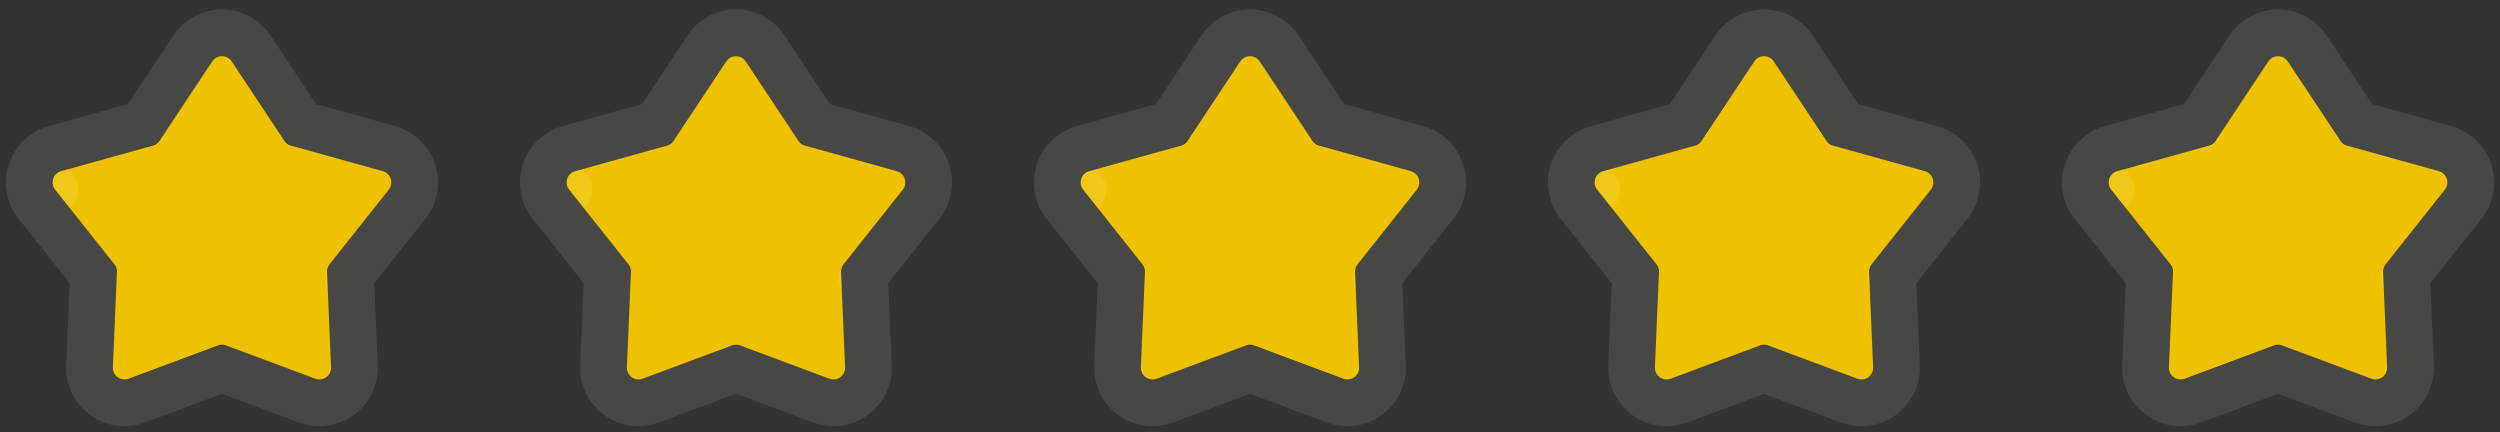 <svg width="214" height="37" viewBox="0 0 214 37" fill="none" xmlns="http://www.w3.org/2000/svg">
<rect x="0" y="0" width="214" height="37" fill="#333333" stroke="none"/>
<path d="M18.167 5.256C18.562 4.66 19.438 4.66 19.833 5.256L24.343 12.052C24.476 12.253 24.676 12.398 24.908 12.463L32.765 14.651C33.454 14.843 33.725 15.676 33.28 16.236L28.21 22.625C28.06 22.814 27.984 23.049 27.994 23.289L28.34 31.439C28.371 32.153 27.663 32.668 26.992 32.418L19.349 29.57C19.124 29.486 18.876 29.486 18.651 29.57L11.008 32.418C10.337 32.668 9.629 32.153 9.659 31.439L10.006 23.289C10.016 23.049 9.94 22.814 9.79 22.625L4.72 16.236C4.275 15.676 4.546 14.843 5.235 14.651L13.092 12.463C13.324 12.398 13.524 12.253 13.657 12.052L18.167 5.256Z" fill="#EEC200"/>
<path d="M21.5 4.15C20.313 2.362 17.687 2.362 16.5 4.15L12.197 10.636L4.698 12.725C2.631 13.301 1.819 15.798 3.153 17.48L4.699 16.253L3.153 17.48L7.992 23.577L7.661 31.353C7.57 33.498 9.695 35.042 11.706 34.292L19 31.574L26.294 34.292C28.305 35.042 30.43 33.498 30.339 31.353L30.008 23.577L34.847 17.48C36.181 15.798 35.369 13.301 33.302 12.725L25.803 10.636L21.5 4.15ZM29.776 23.869L29.777 23.867L29.776 23.869Z" stroke="#FFFBEB" stroke-opacity="0.1" stroke-width="4" stroke-linejoin="round"/>
<path d="M62.167 5.256C62.562 4.66 63.438 4.66 63.833 5.256L68.343 12.052C68.476 12.253 68.676 12.398 68.908 12.463L76.765 14.651C77.454 14.843 77.725 15.676 77.28 16.236L72.21 22.625C72.06 22.814 71.984 23.049 71.994 23.289L72.341 31.439C72.371 32.153 71.663 32.668 70.992 32.418L63.349 29.57C63.124 29.486 62.876 29.486 62.651 29.57L55.008 32.418C54.337 32.668 53.629 32.153 53.66 31.439L54.006 23.289C54.016 23.049 53.94 22.814 53.79 22.625L48.72 16.236C48.275 15.676 48.546 14.843 49.235 14.651L57.092 12.463C57.324 12.398 57.524 12.253 57.657 12.052L62.167 5.256Z" fill="#EEC200"/>
<path d="M65.5 4.15C64.313 2.362 61.687 2.362 60.5 4.15L56.197 10.636L48.698 12.725C46.631 13.301 45.819 15.798 47.153 17.48L48.699 16.253L47.153 17.48L51.992 23.577L51.661 31.353C51.57 33.498 53.695 35.042 55.706 34.292L63 31.574L70.294 34.292C72.305 35.042 74.43 33.498 74.339 31.353L74.008 23.577L78.847 17.48C80.181 15.798 79.369 13.301 77.302 12.725L69.803 10.636L65.5 4.15ZM73.776 23.869L73.777 23.867L73.776 23.869Z" stroke="#FFFBEB" stroke-opacity="0.1" stroke-width="4" stroke-linejoin="round"/>
<path d="M106.167 5.256C106.562 4.66 107.438 4.66 107.833 5.256L112.343 12.052C112.476 12.253 112.676 12.398 112.908 12.463L120.765 14.651C121.454 14.843 121.725 15.676 121.28 16.236L116.21 22.625C116.06 22.814 115.984 23.049 115.994 23.289L116.341 31.439C116.371 32.153 115.663 32.668 114.992 32.418L107.349 29.57C107.124 29.486 106.876 29.486 106.651 29.57L99.008 32.418C98.337 32.668 97.629 32.153 97.659 31.439L98.006 23.289C98.016 23.049 97.94 22.814 97.79 22.625L92.72 16.236C92.275 15.676 92.546 14.843 93.235 14.651L101.092 12.463C101.324 12.398 101.524 12.253 101.657 12.052L106.167 5.256Z" fill="#EEC200"/>
<path d="M109.5 4.15C108.313 2.362 105.687 2.362 104.5 4.15L100.197 10.636L92.698 12.725C90.631 13.301 89.819 15.798 91.153 17.48L92.699 16.253L91.153 17.48L95.992 23.577L95.661 31.353C95.57 33.498 97.695 35.042 99.706 34.292L107 31.574L114.294 34.292C116.305 35.042 118.43 33.498 118.339 31.353L118.008 23.577L122.847 17.48C124.181 15.798 123.369 13.301 121.302 12.725L113.803 10.636L109.5 4.15ZM117.776 23.869L117.777 23.867L117.776 23.869Z" stroke="#FFFBEB" stroke-opacity="0.1" stroke-width="4" stroke-linejoin="round"/>
<path d="M150.167 5.256C150.562 4.66 151.438 4.66 151.833 5.256L156.343 12.052C156.476 12.253 156.676 12.398 156.908 12.463L164.765 14.651C165.454 14.843 165.725 15.676 165.28 16.236L160.21 22.625C160.06 22.814 159.984 23.049 159.994 23.289L160.341 31.439C160.371 32.153 159.663 32.668 158.992 32.418L151.349 29.57C151.124 29.486 150.876 29.486 150.651 29.57L143.008 32.418C142.337 32.668 141.629 32.153 141.659 31.439L142.006 23.289C142.016 23.049 141.94 22.814 141.79 22.625L136.72 16.236C136.275 15.676 136.546 14.843 137.235 14.651L145.092 12.463C145.324 12.398 145.524 12.253 145.657 12.052L150.167 5.256Z" fill="#EEC200"/>
<path d="M153.5 4.15C152.313 2.362 149.687 2.362 148.5 4.15L144.197 10.636L136.698 12.725C134.631 13.301 133.819 15.798 135.153 17.48L136.699 16.253L135.153 17.48L139.992 23.577L139.661 31.353C139.57 33.498 141.695 35.042 143.706 34.292L151 31.574L158.294 34.292C160.305 35.042 162.43 33.498 162.339 31.353L162.008 23.577L166.847 17.48C168.181 15.798 167.369 13.301 165.302 12.725L157.803 10.636L153.5 4.15ZM161.776 23.869L161.777 23.867L161.776 23.869Z" stroke="#FFFBEB" stroke-opacity="0.1" stroke-width="4" stroke-linejoin="round"/>
<path d="M194.167 5.256C194.562 4.66 195.438 4.66 195.833 5.256L200.343 12.052C200.476 12.253 200.676 12.398 200.908 12.463L208.765 14.651C209.454 14.843 209.725 15.676 209.28 16.236L204.21 22.625C204.06 22.814 203.984 23.049 203.994 23.289L204.341 31.439C204.371 32.153 203.663 32.668 202.992 32.418L195.349 29.57C195.124 29.486 194.876 29.486 194.651 29.57L187.008 32.418C186.337 32.668 185.629 32.153 185.659 31.439L186.006 23.289C186.016 23.049 185.94 22.814 185.79 22.625L180.72 16.236C180.275 15.676 180.546 14.843 181.235 14.651L189.092 12.463C189.324 12.398 189.524 12.253 189.657 12.052L194.167 5.256Z" fill="#EEC200"/>
<path d="M197.5 4.15C196.313 2.362 193.687 2.362 192.5 4.15L188.197 10.636L180.698 12.725C178.631 13.301 177.819 15.798 179.153 17.48L180.699 16.253L179.153 17.48L183.992 23.577L183.661 31.353C183.57 33.498 185.695 35.042 187.706 34.292L195 31.574L202.294 34.292C204.305 35.042 206.43 33.498 206.339 31.353L206.008 23.577L210.847 17.48C212.181 15.798 211.369 13.301 209.302 12.725L201.803 10.636L197.5 4.15ZM205.776 23.869L205.777 23.867L205.776 23.869Z" stroke="#FFFBEB" stroke-opacity="0.1" stroke-width="4" stroke-linejoin="round"/>
</svg>
